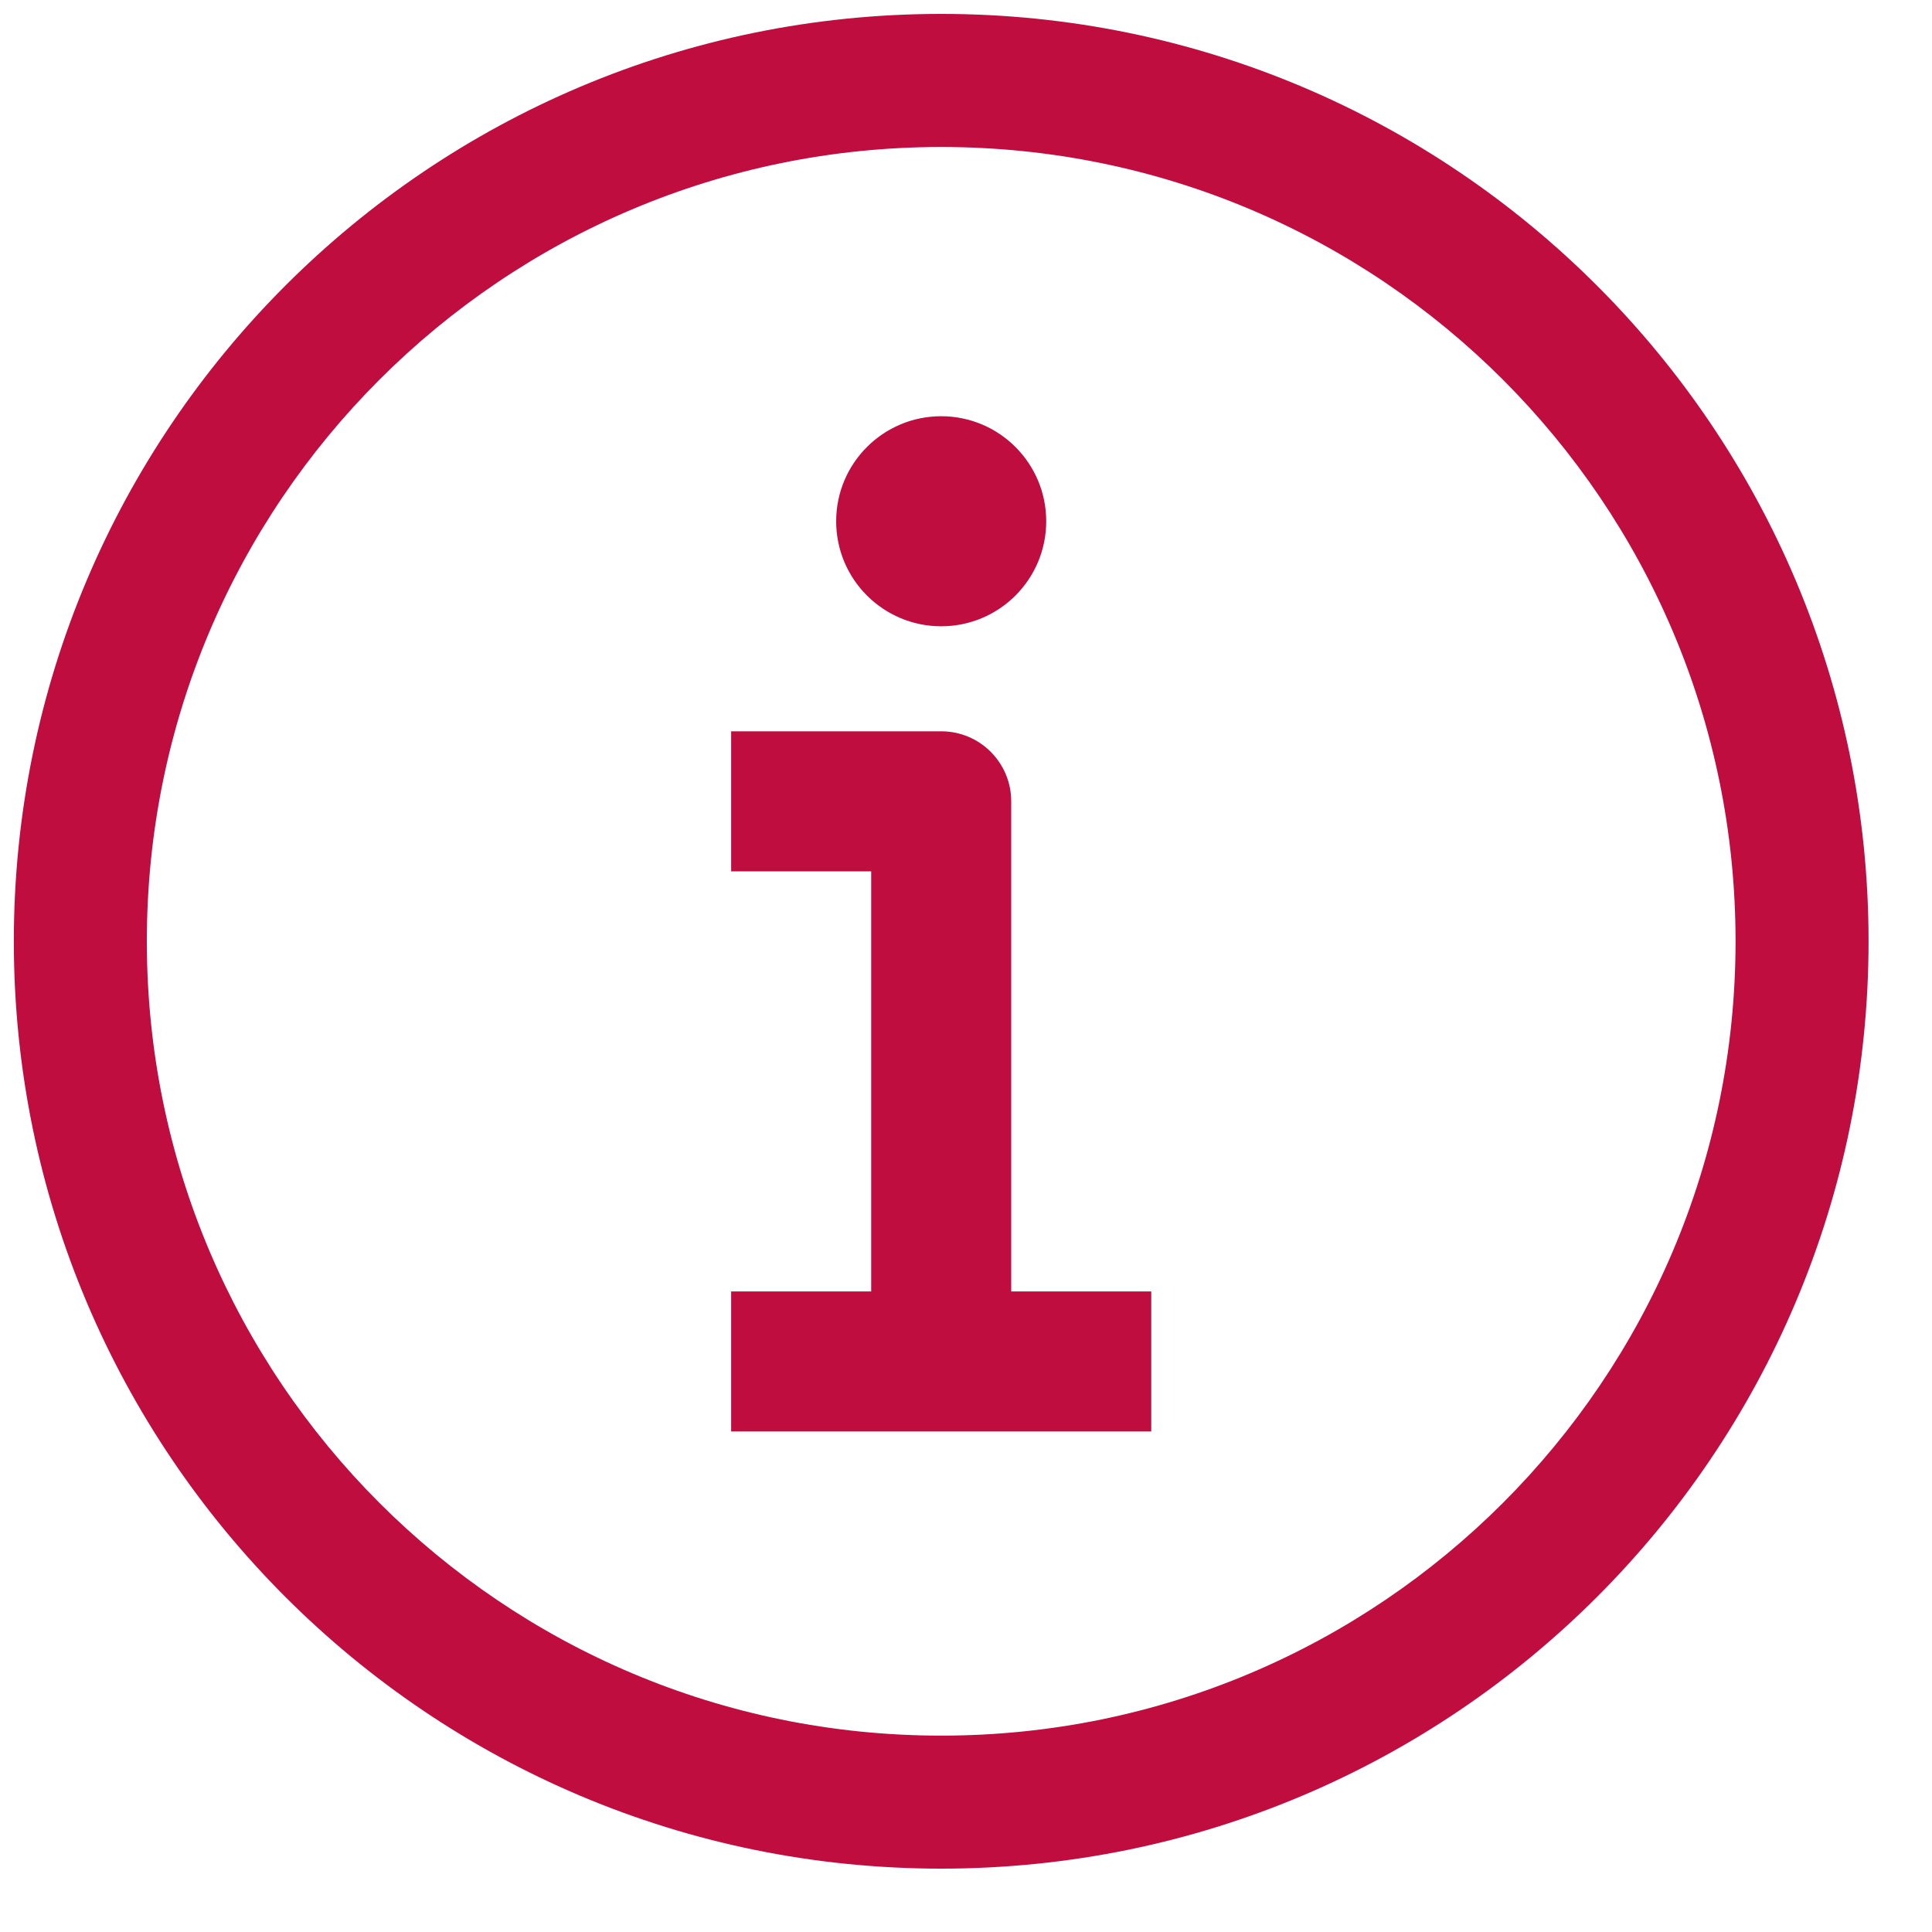<svg width="25" height="25" viewBox="0 0 25 25" fill="none" xmlns="http://www.w3.org/2000/svg">
<path fill-rule="evenodd" clip-rule="evenodd" d="M12.179 0.18C5.552 0.18 0.179 5.553 0.179 12.18C0.179 18.808 5.552 24.18 12.179 24.18C18.806 24.18 24.179 18.808 24.179 12.18C24.179 5.553 18.806 0.18 12.179 0.18ZM1.9 12.18C1.9 6.504 6.502 1.902 12.179 1.902C17.856 1.902 22.458 6.504 22.458 12.18C22.458 17.857 17.856 22.459 12.179 22.459C6.502 22.459 1.9 17.857 1.9 12.18ZM13.538 6.745C13.538 7.496 12.93 8.104 12.179 8.104C11.429 8.104 10.82 7.496 10.82 6.745C10.82 5.995 11.429 5.386 12.179 5.386C12.93 5.386 13.538 5.995 13.538 6.745ZM9.461 9.463H10.367H12.179C12.68 9.463 13.085 9.869 13.085 10.369V16.711H13.991H14.897V18.523H13.991H12.179H10.367H9.461V16.711H10.367H11.273V11.275H10.367H9.461V9.463Z" fill="#BF0D40"/>
</svg>
